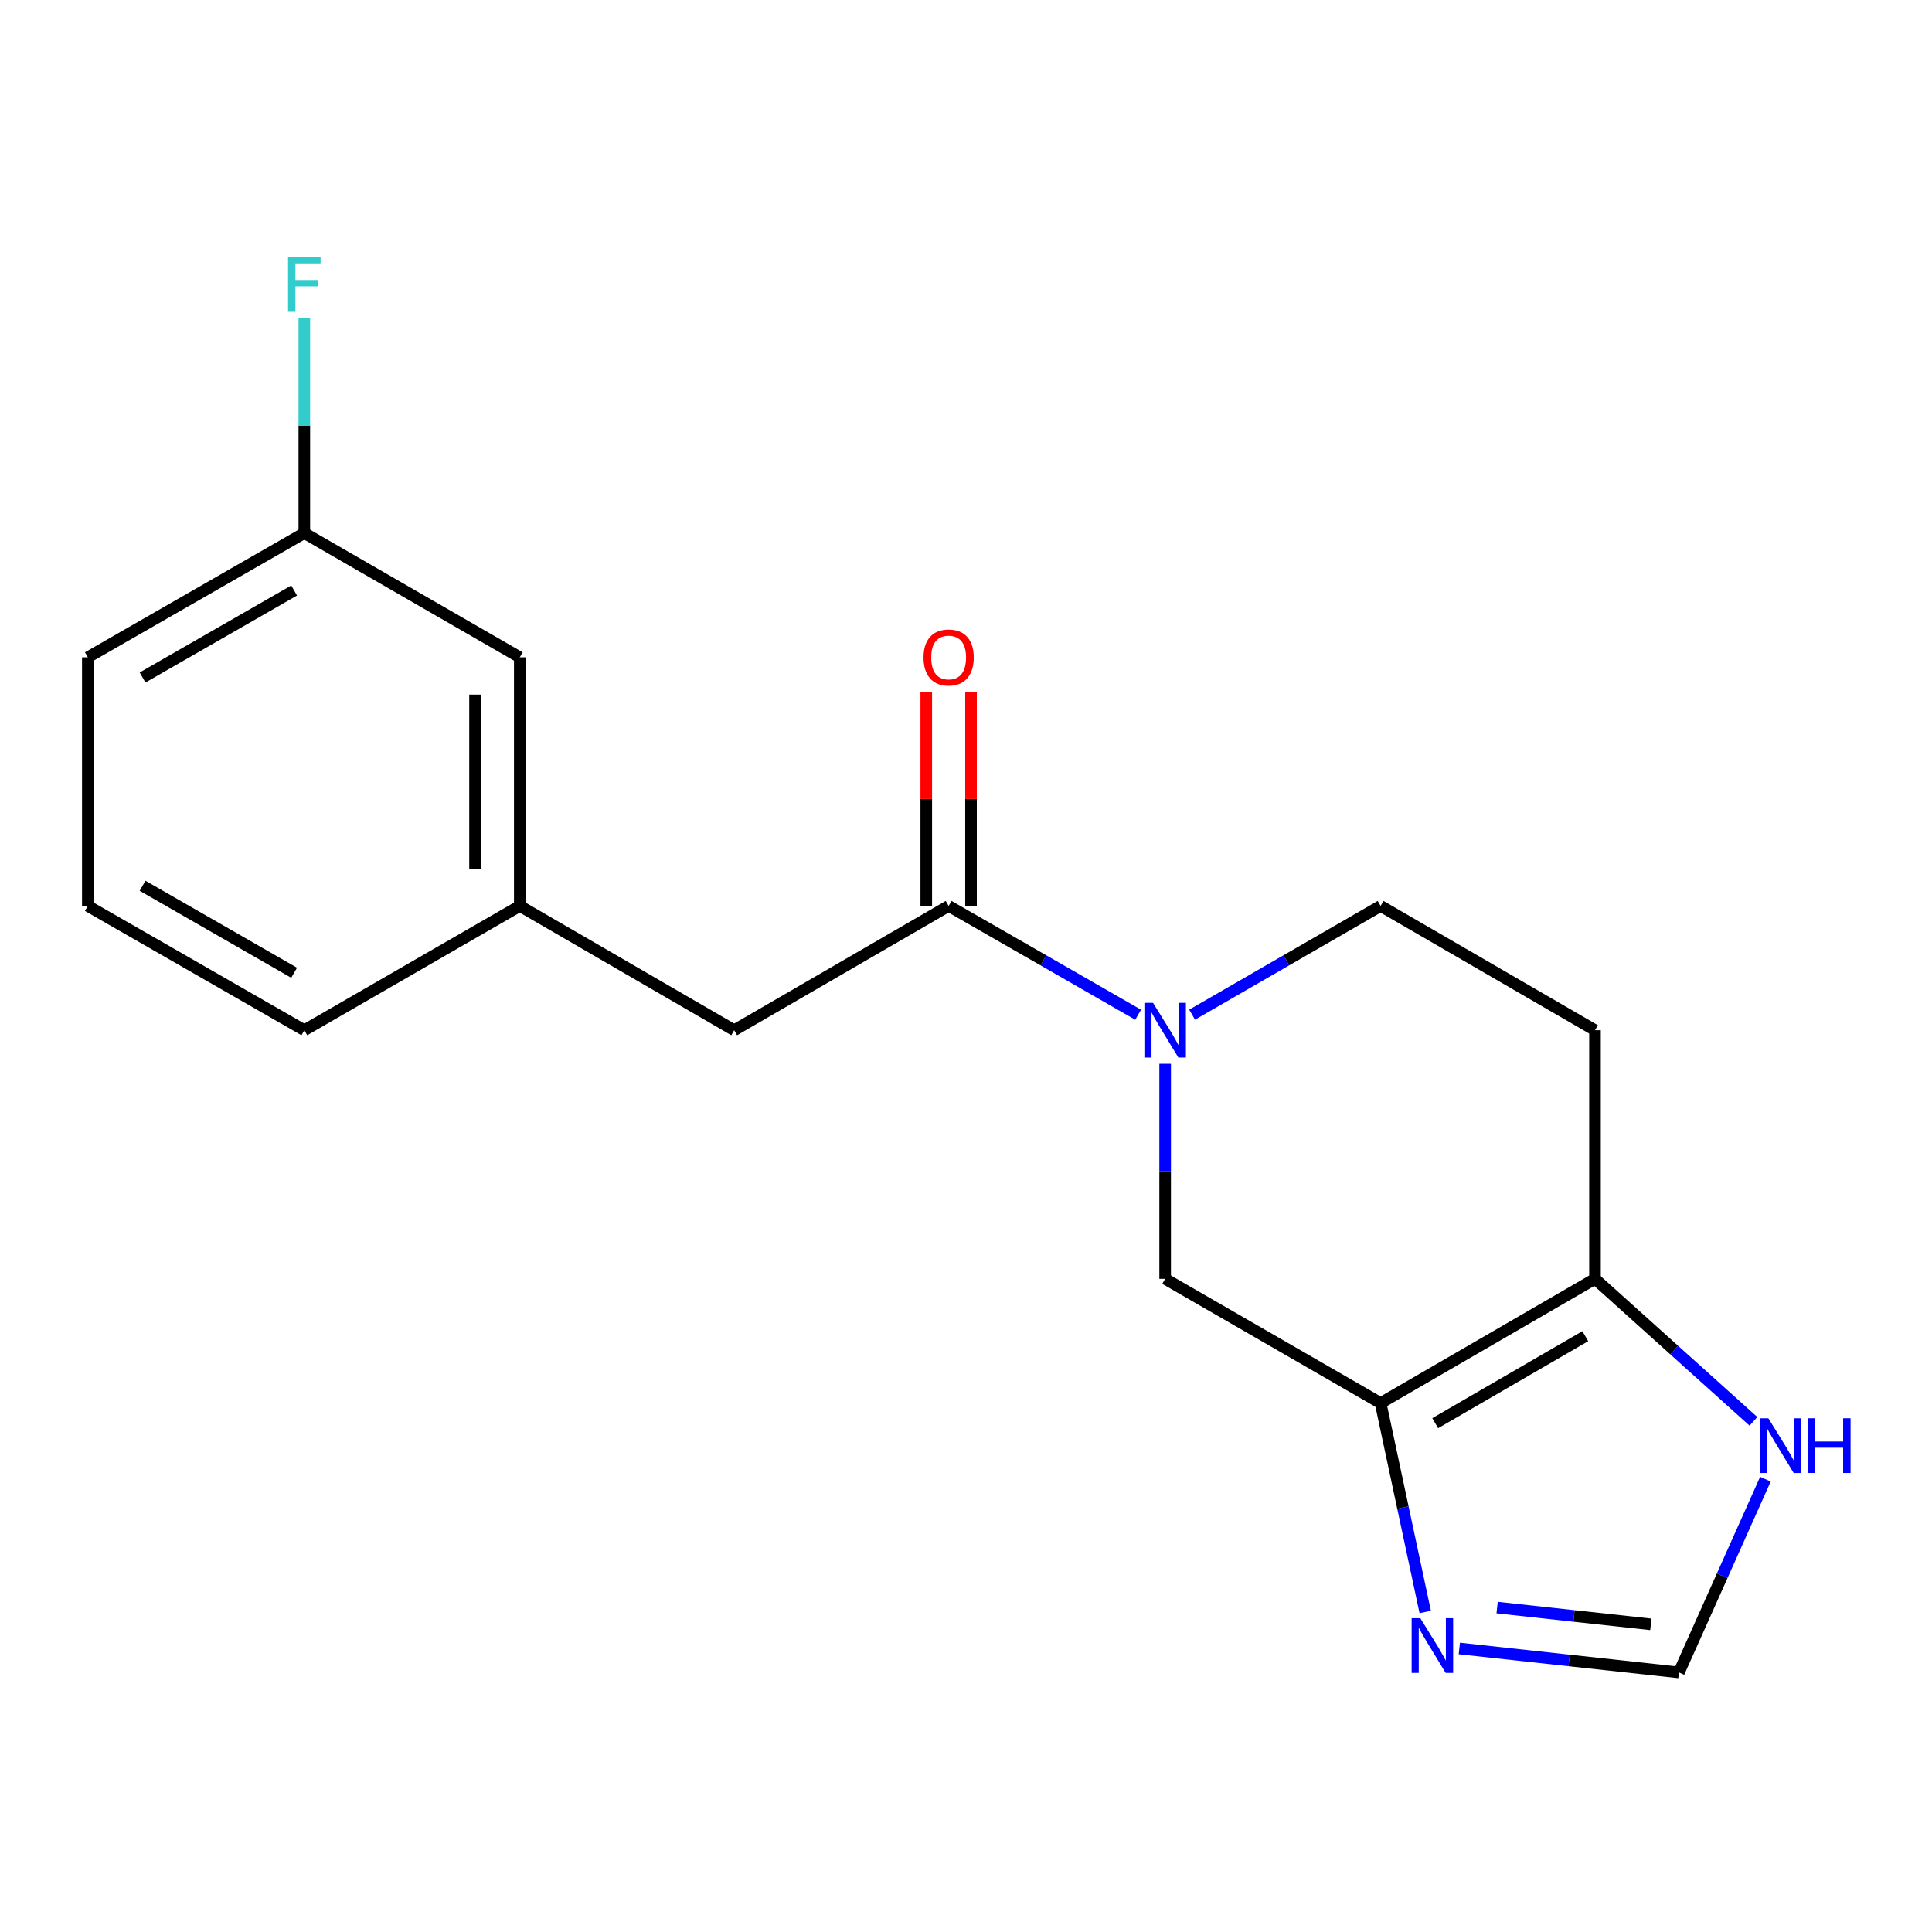 <?xml version='1.0' encoding='iso-8859-1'?>
<svg version='1.1' baseProfile='full'
              xmlns='http://www.w3.org/2000/svg'
                      xmlns:rdkit='http://www.rdkit.org/xml'
                      xmlns:xlink='http://www.w3.org/1999/xlink'
                  xml:space='preserve'
width='1000px' height='1000px' viewBox='0 0 1000 1000'>
<!-- END OF HEADER -->
<rect style='opacity:1.0;fill:#FFFFFF;stroke:none' width='1000' height='1000' x='0' y='0'> </rect>
<path class='bond-2' d='M 714.6,726.251 L 825.569,661.926' style='fill:none;fill-rule:evenodd;stroke:#000000;stroke-width:6px;stroke-linecap:butt;stroke-linejoin:miter;stroke-opacity:1' />
<path class='bond-2' d='M 742.861,736.64 L 820.539,691.613' style='fill:none;fill-rule:evenodd;stroke:#000000;stroke-width:6px;stroke-linecap:butt;stroke-linejoin:miter;stroke-opacity:1' />
<path class='bond-3' d='M 714.6,726.251 L 726.146,780.302' style='fill:none;fill-rule:evenodd;stroke:#000000;stroke-width:6px;stroke-linecap:butt;stroke-linejoin:miter;stroke-opacity:1' />
<path class='bond-3' d='M 726.146,780.302 L 737.693,834.353' style='fill:none;fill-rule:evenodd;stroke:#0000FF;stroke-width:6px;stroke-linecap:butt;stroke-linejoin:miter;stroke-opacity:1' />
<path class='bond-4' d='M 714.6,726.251 L 603.078,661.926' style='fill:none;fill-rule:evenodd;stroke:#000000;stroke-width:6px;stroke-linecap:butt;stroke-linejoin:miter;stroke-opacity:1' />
<path class='bond-0' d='M 603.078,550.616 L 603.078,606.271' style='fill:none;fill-rule:evenodd;stroke:#0000FF;stroke-width:6px;stroke-linecap:butt;stroke-linejoin:miter;stroke-opacity:1' />
<path class='bond-0' d='M 603.078,606.271 L 603.078,661.926' style='fill:none;fill-rule:evenodd;stroke:#000000;stroke-width:6px;stroke-linecap:butt;stroke-linejoin:miter;stroke-opacity:1' />
<path class='bond-1' d='M 589.108,525.22 L 540.061,497.067' style='fill:none;fill-rule:evenodd;stroke:#0000FF;stroke-width:6px;stroke-linecap:butt;stroke-linejoin:miter;stroke-opacity:1' />
<path class='bond-1' d='M 540.061,497.067 L 491.015,468.915' style='fill:none;fill-rule:evenodd;stroke:#000000;stroke-width:6px;stroke-linecap:butt;stroke-linejoin:miter;stroke-opacity:1' />
<path class='bond-8' d='M 617.036,525.188 L 665.818,497.051' style='fill:none;fill-rule:evenodd;stroke:#0000FF;stroke-width:6px;stroke-linecap:butt;stroke-linejoin:miter;stroke-opacity:1' />
<path class='bond-8' d='M 665.818,497.051 L 714.6,468.915' style='fill:none;fill-rule:evenodd;stroke:#000000;stroke-width:6px;stroke-linecap:butt;stroke-linejoin:miter;stroke-opacity:1' />
<path class='bond-9' d='M 491.015,468.915 L 380.008,533.239' style='fill:none;fill-rule:evenodd;stroke:#000000;stroke-width:6px;stroke-linecap:butt;stroke-linejoin:miter;stroke-opacity:1' />
<path class='bond-10' d='M 502.596,468.915 L 502.596,413.56' style='fill:none;fill-rule:evenodd;stroke:#000000;stroke-width:6px;stroke-linecap:butt;stroke-linejoin:miter;stroke-opacity:1' />
<path class='bond-10' d='M 502.596,413.56 L 502.596,358.205' style='fill:none;fill-rule:evenodd;stroke:#FF0000;stroke-width:6px;stroke-linecap:butt;stroke-linejoin:miter;stroke-opacity:1' />
<path class='bond-10' d='M 479.435,468.915 L 479.435,413.56' style='fill:none;fill-rule:evenodd;stroke:#000000;stroke-width:6px;stroke-linecap:butt;stroke-linejoin:miter;stroke-opacity:1' />
<path class='bond-10' d='M 479.435,413.56 L 479.435,358.205' style='fill:none;fill-rule:evenodd;stroke:#FF0000;stroke-width:6px;stroke-linecap:butt;stroke-linejoin:miter;stroke-opacity:1' />
<path class='bond-6' d='M 825.569,661.926 L 866.574,698.809' style='fill:none;fill-rule:evenodd;stroke:#000000;stroke-width:6px;stroke-linecap:butt;stroke-linejoin:miter;stroke-opacity:1' />
<path class='bond-6' d='M 866.574,698.809 L 907.58,735.691' style='fill:none;fill-rule:evenodd;stroke:#0000FF;stroke-width:6px;stroke-linecap:butt;stroke-linejoin:miter;stroke-opacity:1' />
<path class='bond-7' d='M 825.569,661.926 L 825.569,533.239' style='fill:none;fill-rule:evenodd;stroke:#000000;stroke-width:6px;stroke-linecap:butt;stroke-linejoin:miter;stroke-opacity:1' />
<path class='bond-5' d='M 755.352,853.243 L 812.181,859.443' style='fill:none;fill-rule:evenodd;stroke:#0000FF;stroke-width:6px;stroke-linecap:butt;stroke-linejoin:miter;stroke-opacity:1' />
<path class='bond-5' d='M 812.181,859.443 L 869.009,865.643' style='fill:none;fill-rule:evenodd;stroke:#000000;stroke-width:6px;stroke-linecap:butt;stroke-linejoin:miter;stroke-opacity:1' />
<path class='bond-5' d='M 774.913,832.078 L 814.693,836.418' style='fill:none;fill-rule:evenodd;stroke:#0000FF;stroke-width:6px;stroke-linecap:butt;stroke-linejoin:miter;stroke-opacity:1' />
<path class='bond-5' d='M 814.693,836.418 L 854.473,840.759' style='fill:none;fill-rule:evenodd;stroke:#000000;stroke-width:6px;stroke-linecap:butt;stroke-linejoin:miter;stroke-opacity:1' />
<path class='bond-18' d='M 869.009,865.643 L 891.39,815.636' style='fill:none;fill-rule:evenodd;stroke:#000000;stroke-width:6px;stroke-linecap:butt;stroke-linejoin:miter;stroke-opacity:1' />
<path class='bond-18' d='M 891.39,815.636 L 913.771,765.629' style='fill:none;fill-rule:evenodd;stroke:#0000FF;stroke-width:6px;stroke-linecap:butt;stroke-linejoin:miter;stroke-opacity:1' />
<path class='bond-19' d='M 825.569,533.239 L 714.6,468.915' style='fill:none;fill-rule:evenodd;stroke:#000000;stroke-width:6px;stroke-linecap:butt;stroke-linejoin:miter;stroke-opacity:1' />
<path class='bond-11' d='M 380.008,533.239 L 269.039,468.915' style='fill:none;fill-rule:evenodd;stroke:#000000;stroke-width:6px;stroke-linecap:butt;stroke-linejoin:miter;stroke-opacity:1' />
<path class='bond-12' d='M 269.039,468.915 L 269.039,340.227' style='fill:none;fill-rule:evenodd;stroke:#000000;stroke-width:6px;stroke-linecap:butt;stroke-linejoin:miter;stroke-opacity:1' />
<path class='bond-12' d='M 245.878,449.612 L 245.878,359.53' style='fill:none;fill-rule:evenodd;stroke:#000000;stroke-width:6px;stroke-linecap:butt;stroke-linejoin:miter;stroke-opacity:1' />
<path class='bond-16' d='M 269.039,468.915 L 157.517,533.239' style='fill:none;fill-rule:evenodd;stroke:#000000;stroke-width:6px;stroke-linecap:butt;stroke-linejoin:miter;stroke-opacity:1' />
<path class='bond-13' d='M 269.039,340.227 L 157.517,275.903' style='fill:none;fill-rule:evenodd;stroke:#000000;stroke-width:6px;stroke-linecap:butt;stroke-linejoin:miter;stroke-opacity:1' />
<path class='bond-14' d='M 157.517,275.903 L 157.517,220.254' style='fill:none;fill-rule:evenodd;stroke:#000000;stroke-width:6px;stroke-linecap:butt;stroke-linejoin:miter;stroke-opacity:1' />
<path class='bond-14' d='M 157.517,220.254 L 157.517,164.606' style='fill:none;fill-rule:evenodd;stroke:#33CCCC;stroke-width:6px;stroke-linecap:butt;stroke-linejoin:miter;stroke-opacity:1' />
<path class='bond-20' d='M 157.517,275.903 L 45.455,340.227' style='fill:none;fill-rule:evenodd;stroke:#000000;stroke-width:6px;stroke-linecap:butt;stroke-linejoin:miter;stroke-opacity:1' />
<path class='bond-20' d='M 152.238,305.639 L 73.794,350.666' style='fill:none;fill-rule:evenodd;stroke:#000000;stroke-width:6px;stroke-linecap:butt;stroke-linejoin:miter;stroke-opacity:1' />
<path class='bond-15' d='M 45.455,468.915 L 157.517,533.239' style='fill:none;fill-rule:evenodd;stroke:#000000;stroke-width:6px;stroke-linecap:butt;stroke-linejoin:miter;stroke-opacity:1' />
<path class='bond-15' d='M 73.794,458.476 L 152.238,503.503' style='fill:none;fill-rule:evenodd;stroke:#000000;stroke-width:6px;stroke-linecap:butt;stroke-linejoin:miter;stroke-opacity:1' />
<path class='bond-17' d='M 45.455,468.915 L 45.455,340.227' style='fill:none;fill-rule:evenodd;stroke:#000000;stroke-width:6px;stroke-linecap:butt;stroke-linejoin:miter;stroke-opacity:1' />
<path  class='atom-1' d='M 596.818 519.079
L 606.098 534.079
Q 607.018 535.559, 608.498 538.239
Q 609.978 540.919, 610.058 541.079
L 610.058 519.079
L 613.818 519.079
L 613.818 547.399
L 609.938 547.399
L 599.978 530.999
Q 598.818 529.079, 597.578 526.879
Q 596.378 524.679, 596.018 523.999
L 596.018 547.399
L 592.338 547.399
L 592.338 519.079
L 596.818 519.079
' fill='#0000FF'/>
<path  class='atom-4' d='M 735.143 837.561
L 744.423 852.561
Q 745.343 854.041, 746.823 856.721
Q 748.303 859.401, 748.383 859.561
L 748.383 837.561
L 752.143 837.561
L 752.143 865.881
L 748.263 865.881
L 738.303 849.481
Q 737.143 847.561, 735.903 845.361
Q 734.703 843.161, 734.343 842.481
L 734.343 865.881
L 730.663 865.881
L 730.663 837.561
L 735.143 837.561
' fill='#0000FF'/>
<path  class='atom-7' d='M 915.287 734.094
L 924.567 749.094
Q 925.487 750.574, 926.967 753.254
Q 928.447 755.934, 928.527 756.094
L 928.527 734.094
L 932.287 734.094
L 932.287 762.414
L 928.407 762.414
L 918.447 746.014
Q 917.287 744.094, 916.047 741.894
Q 914.847 739.694, 914.487 739.014
L 914.487 762.414
L 910.807 762.414
L 910.807 734.094
L 915.287 734.094
' fill='#0000FF'/>
<path  class='atom-7' d='M 935.687 734.094
L 939.527 734.094
L 939.527 746.134
L 954.007 746.134
L 954.007 734.094
L 957.847 734.094
L 957.847 762.414
L 954.007 762.414
L 954.007 749.334
L 939.527 749.334
L 939.527 762.414
L 935.687 762.414
L 935.687 734.094
' fill='#0000FF'/>
<path  class='atom-11' d='M 478.015 340.307
Q 478.015 333.507, 481.375 329.707
Q 484.735 325.907, 491.015 325.907
Q 497.295 325.907, 500.655 329.707
Q 504.015 333.507, 504.015 340.307
Q 504.015 347.187, 500.615 351.107
Q 497.215 354.987, 491.015 354.987
Q 484.775 354.987, 481.375 351.107
Q 478.015 347.227, 478.015 340.307
M 491.015 351.787
Q 495.335 351.787, 497.655 348.907
Q 500.015 345.987, 500.015 340.307
Q 500.015 334.747, 497.655 331.947
Q 495.335 329.107, 491.015 329.107
Q 486.695 329.107, 484.335 331.907
Q 482.015 334.707, 482.015 340.307
Q 482.015 346.027, 484.335 348.907
Q 486.695 351.787, 491.015 351.787
' fill='#FF0000'/>
<path  class='atom-15' d='M 149.097 133.069
L 165.937 133.069
L 165.937 136.309
L 152.897 136.309
L 152.897 144.909
L 164.497 144.909
L 164.497 148.189
L 152.897 148.189
L 152.897 161.389
L 149.097 161.389
L 149.097 133.069
' fill='#33CCCC'/>
</svg>
